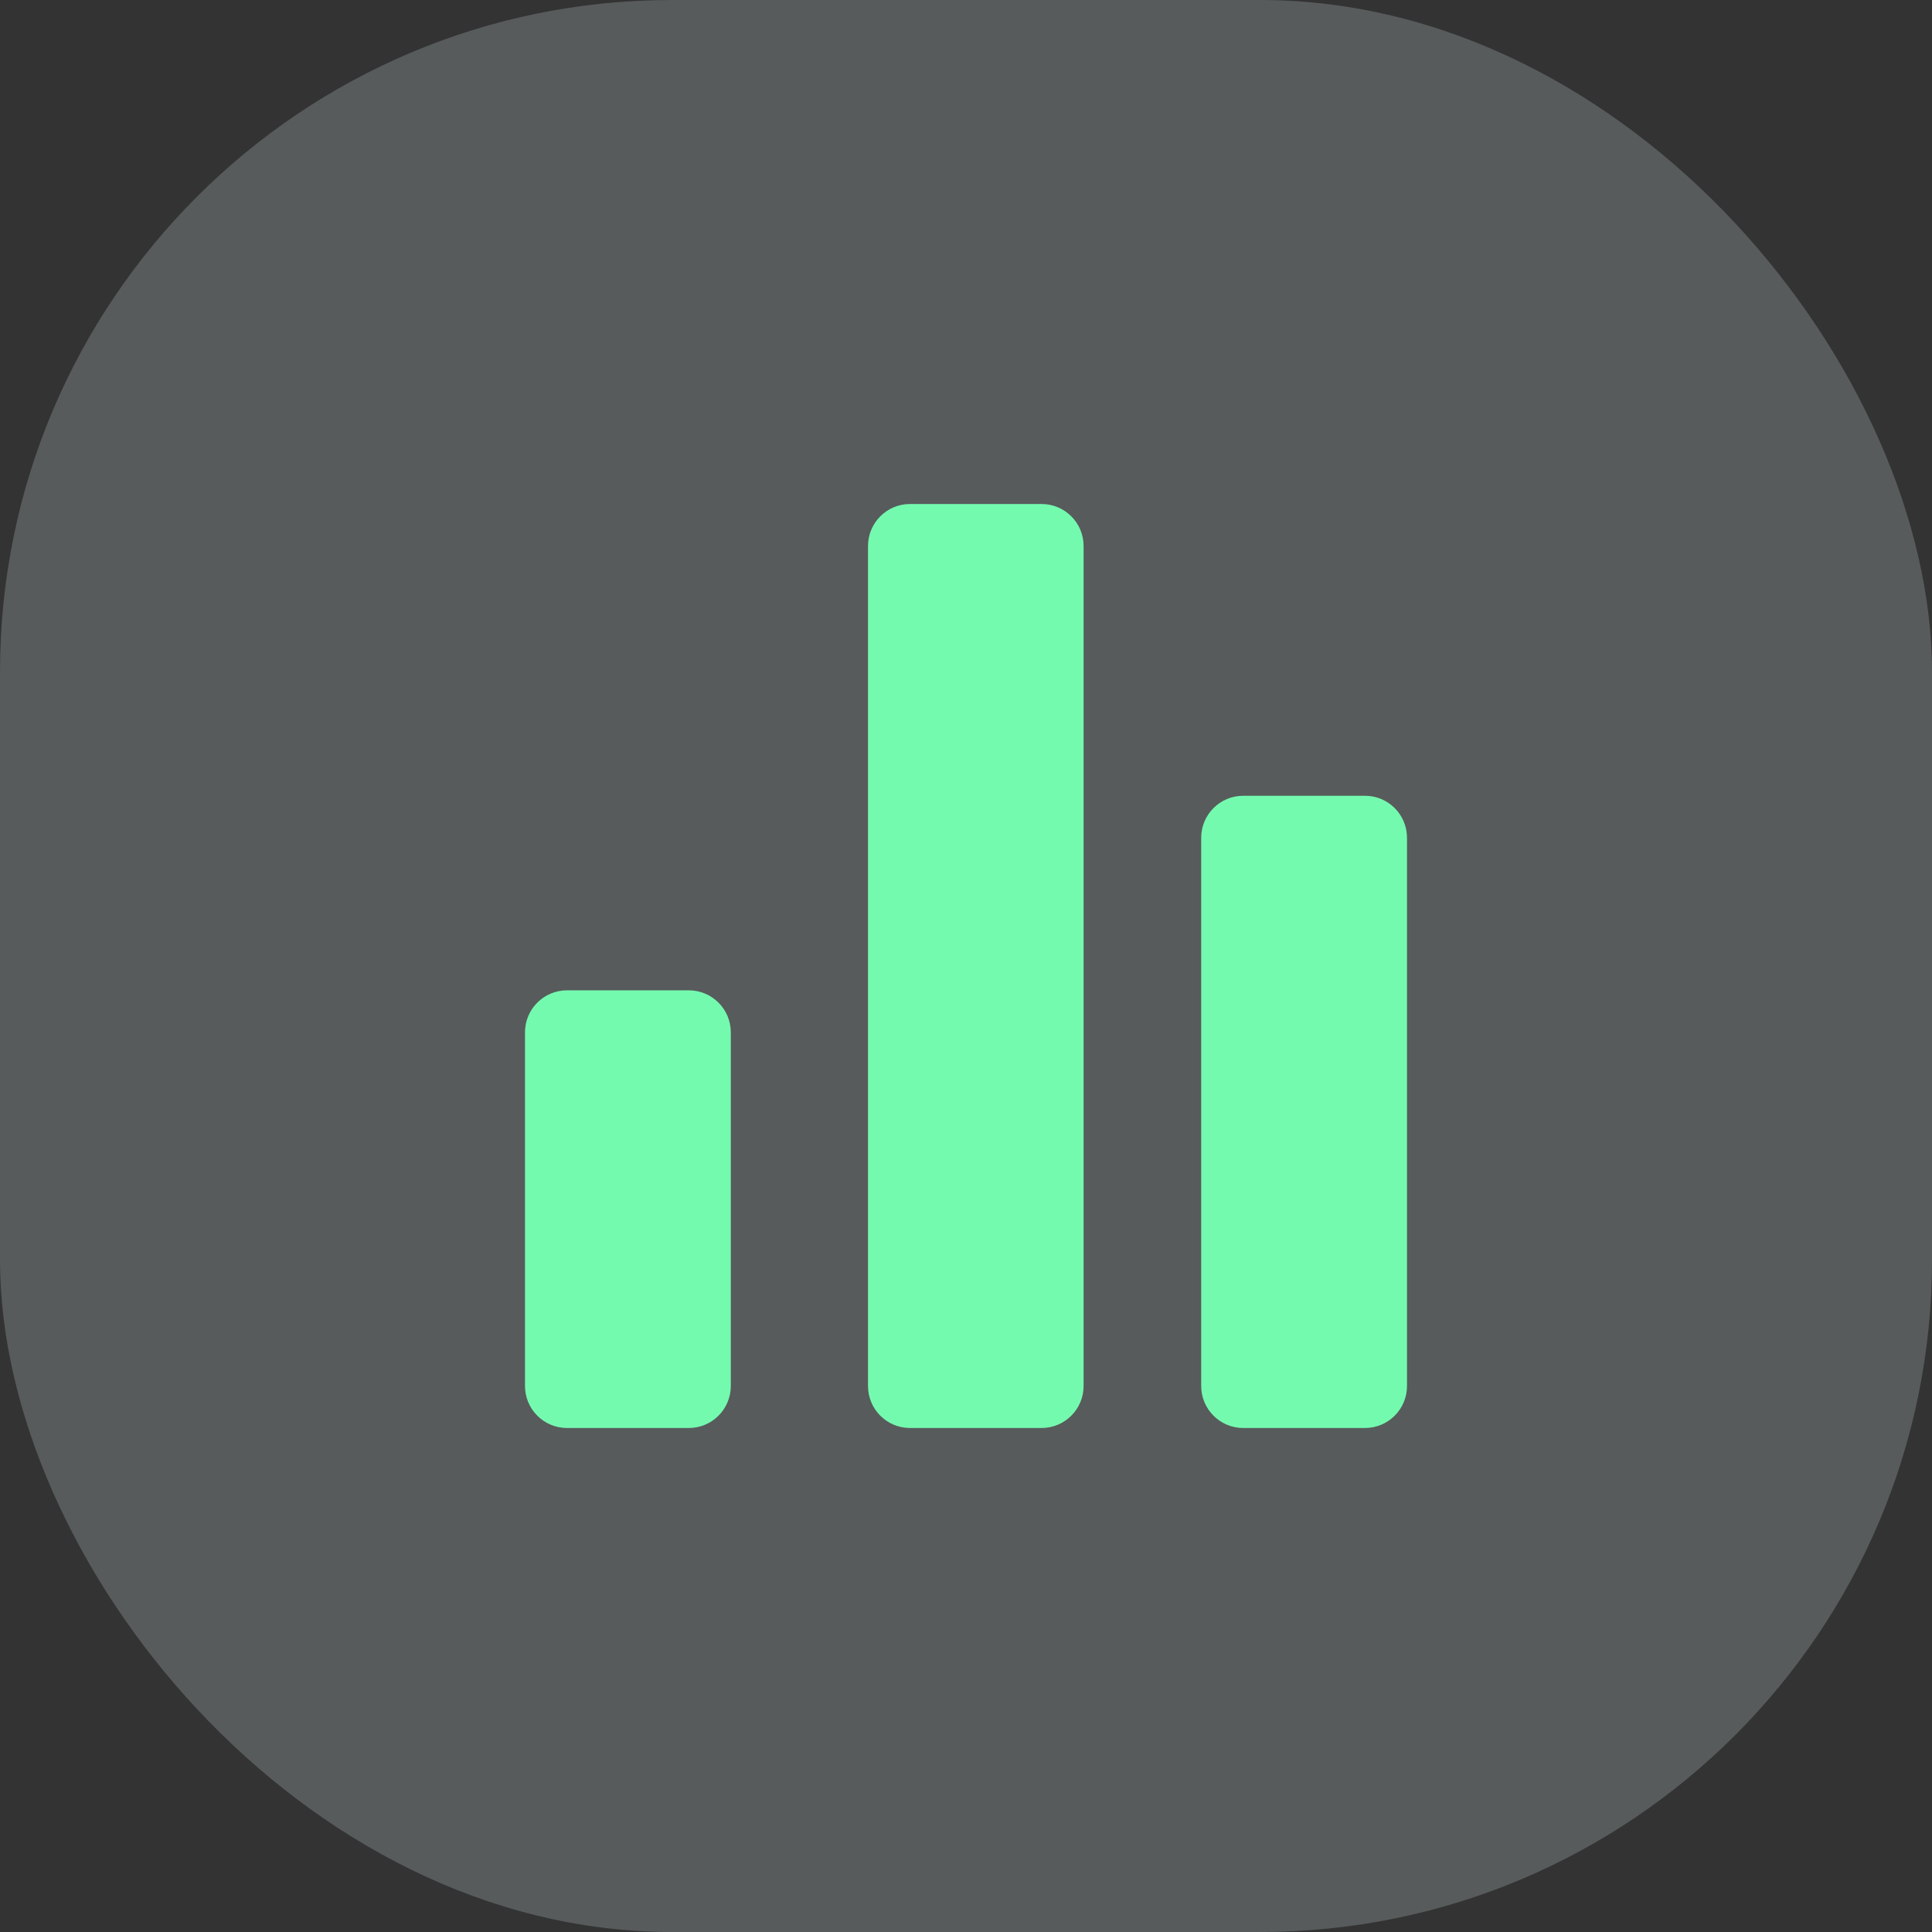 <svg width="46" height="46" fill="none" xmlns="http://www.w3.org/2000/svg"><rect width="100%" height="100%" fill="#333333" stroke="none"/><rect width="46" height="46" rx="16" fill="#E7FAFE" fill-opacity="0.2"/><path d="M12.5 24.579C12.5 24.027 12.948 23.579 13.5 23.579H16.4C16.952 23.579 17.4 24.027 17.4 24.579V33C17.4 33.552 16.952 34 16.4 34H13.5C12.948 34 12.5 33.552 12.5 33V24.579ZM28.6 19.947C28.6 19.395 29.048 18.947 29.6 18.947H32.5C33.052 18.947 33.5 19.395 33.5 19.947V33C33.5 33.552 33.052 34 32.5 34H29.6C29.048 34 28.6 33.552 28.6 33V19.947ZM20.667 13C20.667 12.448 21.114 12 21.667 12L24.8 12C25.352 12 25.8 12.448 25.8 13V33C25.8 33.552 25.352 34 24.8 34H21.667C21.114 34 20.667 33.552 20.667 33V13Z" fill="#74FAAF"/></svg>
